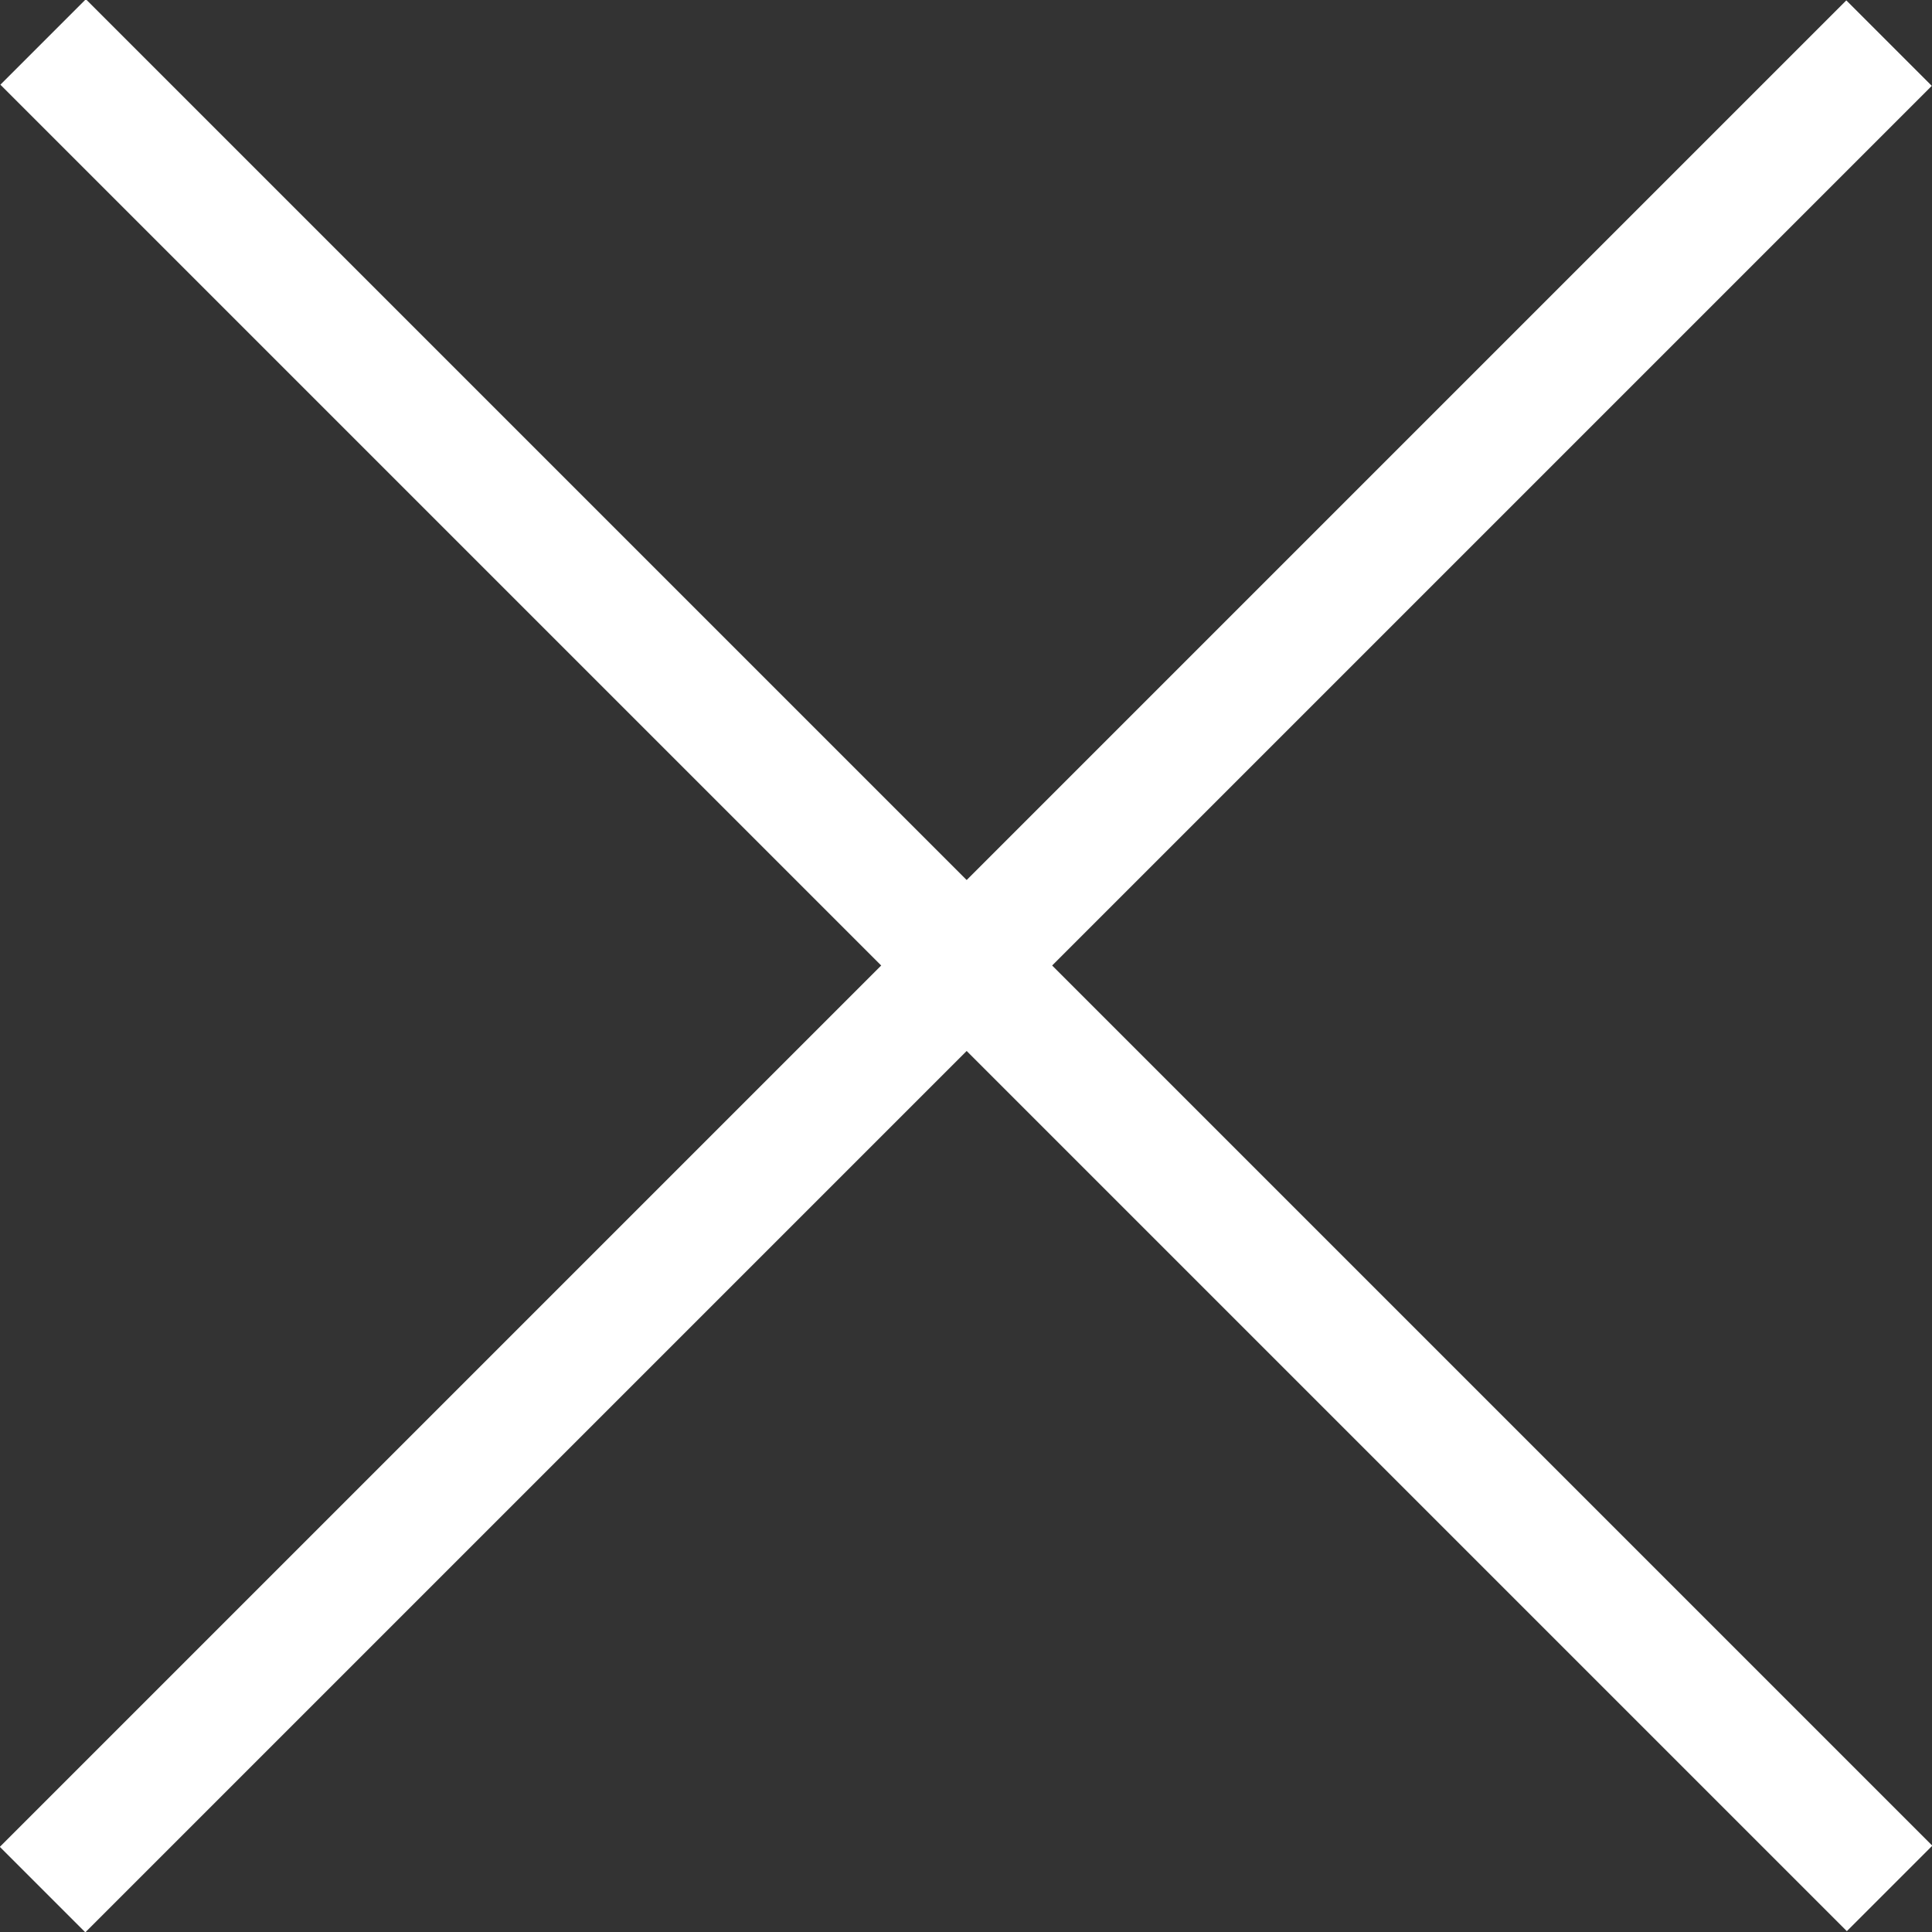 <svg xmlns="http://www.w3.org/2000/svg" viewBox="0 0 19.34 19.34"><rect x="0" y="0" width="19.34" height="19.34" fill="#333333" stroke="none"/><defs><style>.cls-1{fill:#fff;}</style></defs><title>Ресурс 6</title><g id="Слой_2" data-name="Слой 2"><g id="Nav_menu" data-name="Nav menu"><rect class="cls-1" x="-3.4" y="9.06" width="26.14" height="1.21" transform="translate(9.67 -4.01) rotate(45)"/><rect class="cls-1" x="-3.4" y="9.06" width="26.14" height="1.21" transform="translate(23.34 9.67) rotate(135)"/></g></g></svg>